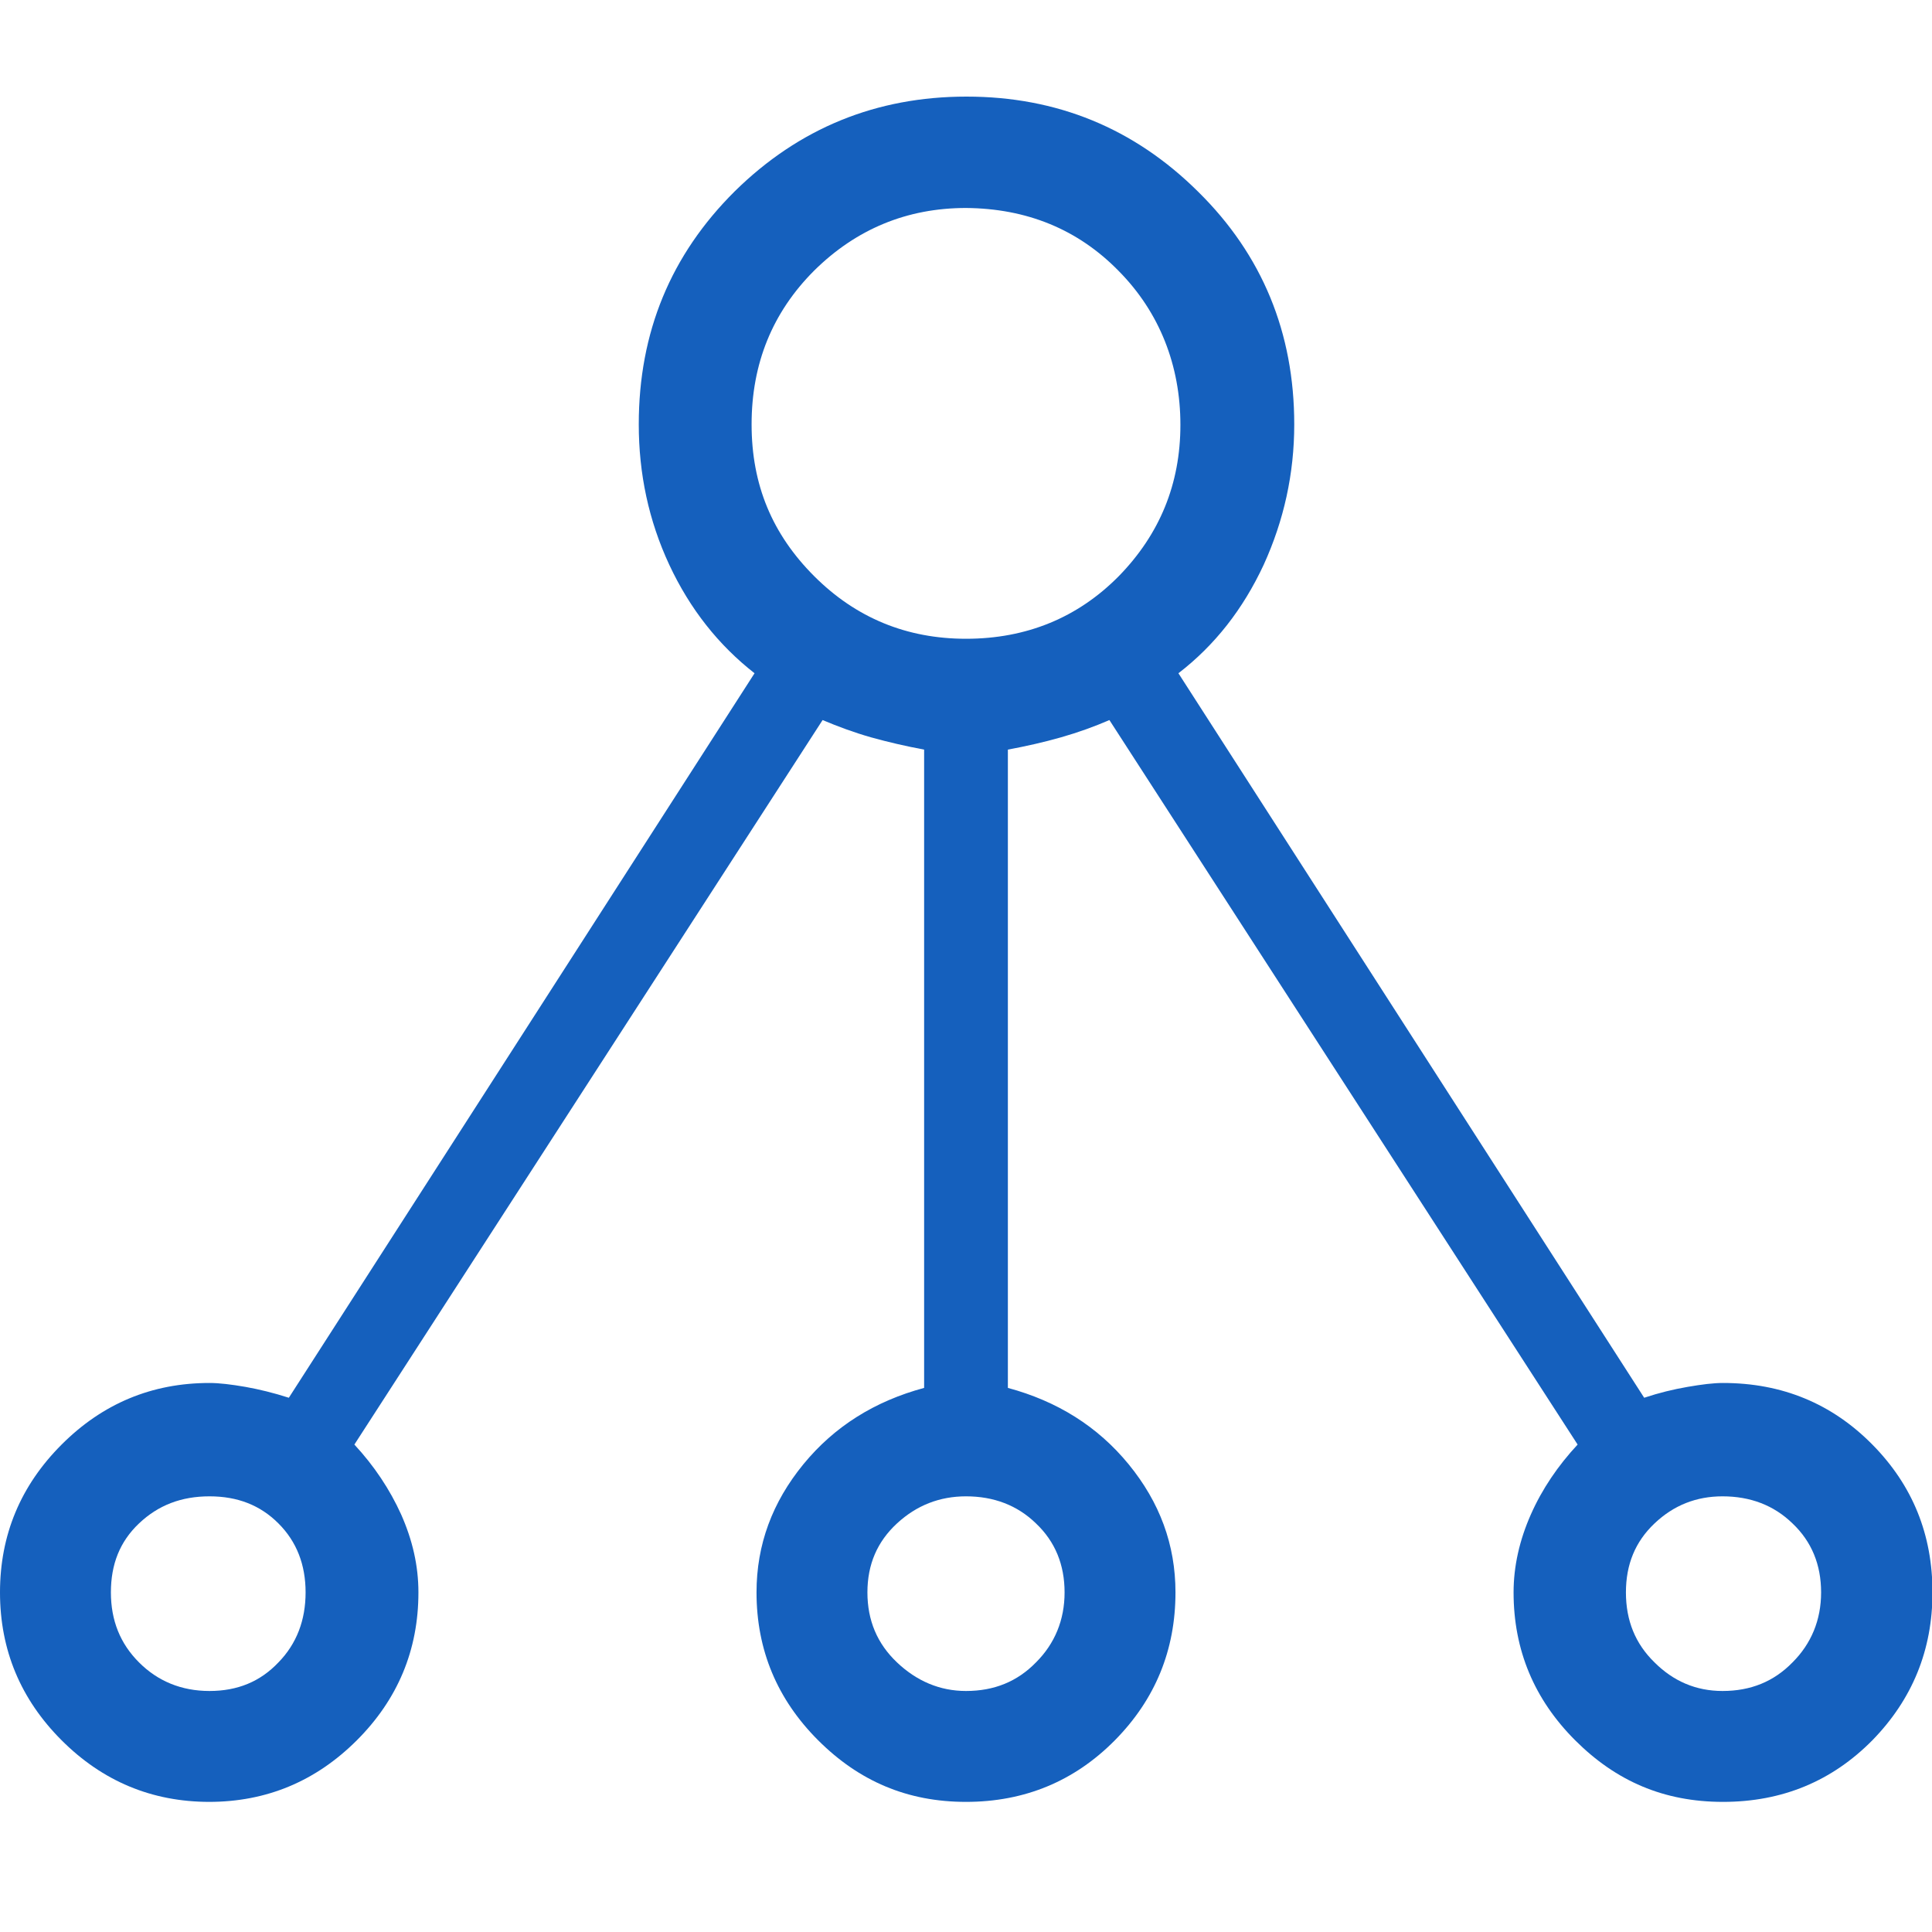 <svg width="40" height="40" viewBox="0 0 40 40" fill="none" xmlns="http://www.w3.org/2000/svg">
<g clip-path="url(#clip0_699_985)">
<path d="M4.337 37.306C3.143 37.306 2.122 36.877 1.276 36.031C0.429 35.184 0 34.163 0 32.969C0 31.776 0.429 30.755 1.276 29.908C2.122 29.061 3.143 28.633 4.337 28.633C4.541 28.633 4.786 28.663 5.082 28.714C5.367 28.765 5.663 28.837 5.98 28.939L15.622 13.939C14.878 13.357 14.286 12.612 13.857 11.694C13.429 10.775 13.225 9.806 13.225 8.786C13.225 6.878 13.888 5.276 15.214 3.959C16.541 2.653 18.143 2 20.01 2C21.878 2 23.48 2.653 24.806 3.969C26.133 5.276 26.796 6.888 26.796 8.786C26.796 9.806 26.582 10.775 26.163 11.694C25.735 12.612 25.153 13.357 24.398 13.939L34.041 28.939C34.347 28.837 34.643 28.765 34.939 28.714C35.235 28.663 35.469 28.633 35.673 28.633C36.898 28.633 37.929 29.061 38.765 29.908C39.602 30.755 40.01 31.776 40.01 32.969C40.01 34.163 39.592 35.184 38.765 36.031C37.929 36.877 36.898 37.306 35.673 37.306C34.449 37.306 33.459 36.877 32.612 36.031C31.765 35.184 31.337 34.163 31.337 32.969C31.337 32.429 31.459 31.888 31.694 31.357C31.929 30.826 32.255 30.347 32.663 29.908L22.969 14.908C22.663 15.041 22.326 15.163 21.969 15.265C21.612 15.367 21.245 15.449 20.867 15.52V28.735C21.888 29.01 22.724 29.531 23.367 30.316C24.01 31.102 24.337 31.98 24.337 32.969C24.337 34.163 23.918 35.184 23.082 36.031C22.245 36.877 21.214 37.306 20 37.306C18.786 37.306 17.786 36.877 16.939 36.031C16.092 35.184 15.663 34.163 15.663 32.969C15.663 31.98 15.99 31.102 16.633 30.316C17.276 29.531 18.112 29.01 19.133 28.735V15.52C18.755 15.449 18.398 15.367 18.031 15.265C17.674 15.163 17.347 15.041 17.031 14.908L7.337 29.908C7.745 30.347 8.071 30.837 8.306 31.357C8.541 31.888 8.663 32.418 8.663 32.969C8.663 34.163 8.235 35.184 7.388 36.031C6.541 36.877 5.52 37.306 4.327 37.306H4.337ZM4.337 35.01C4.918 35.01 5.388 34.816 5.765 34.418C6.143 34.031 6.327 33.541 6.327 32.969C6.327 32.398 6.143 31.918 5.765 31.541C5.388 31.163 4.918 30.98 4.337 30.98C3.755 30.98 3.276 31.163 2.878 31.541C2.48 31.918 2.296 32.388 2.296 32.969C2.296 33.551 2.49 34.031 2.878 34.418C3.265 34.806 3.755 35.01 4.337 35.01ZM20 13.225C21.255 13.225 22.316 12.786 23.163 11.929C24.01 11.061 24.439 10.02 24.439 8.796C24.439 7.571 24.01 6.469 23.163 5.612C22.316 4.745 21.255 4.316 20 4.306C18.776 4.306 17.724 4.745 16.857 5.602C15.99 6.469 15.561 7.531 15.561 8.786C15.561 10.041 15.99 11.061 16.857 11.929C17.724 12.796 18.776 13.225 20 13.225ZM20 35.01C20.582 35.01 21.061 34.816 21.449 34.418C21.837 34.031 22.041 33.541 22.041 32.969C22.041 32.398 21.847 31.918 21.449 31.541C21.061 31.163 20.571 30.98 20 30.98C19.459 30.98 18.98 31.163 18.571 31.541C18.163 31.918 17.959 32.388 17.959 32.969C17.959 33.551 18.163 34.031 18.571 34.418C18.98 34.806 19.459 35.01 20 35.01ZM35.663 35.01C36.245 35.01 36.724 34.816 37.112 34.418C37.5 34.031 37.704 33.541 37.704 32.969C37.704 32.398 37.51 31.918 37.112 31.541C36.724 31.163 36.235 30.98 35.663 30.98C35.122 30.98 34.653 31.163 34.255 31.541C33.857 31.918 33.663 32.388 33.663 32.969C33.663 33.551 33.857 34.031 34.255 34.418C34.643 34.806 35.112 35.01 35.663 35.01Z" fill="#1560BD"/>
</g>
<defs>
<clipPath id="clip0_699_985">
<rect width="40" height="35.306" fill="white" transform="translate(0 2)"/>
</clipPath>
</defs>
</svg>
